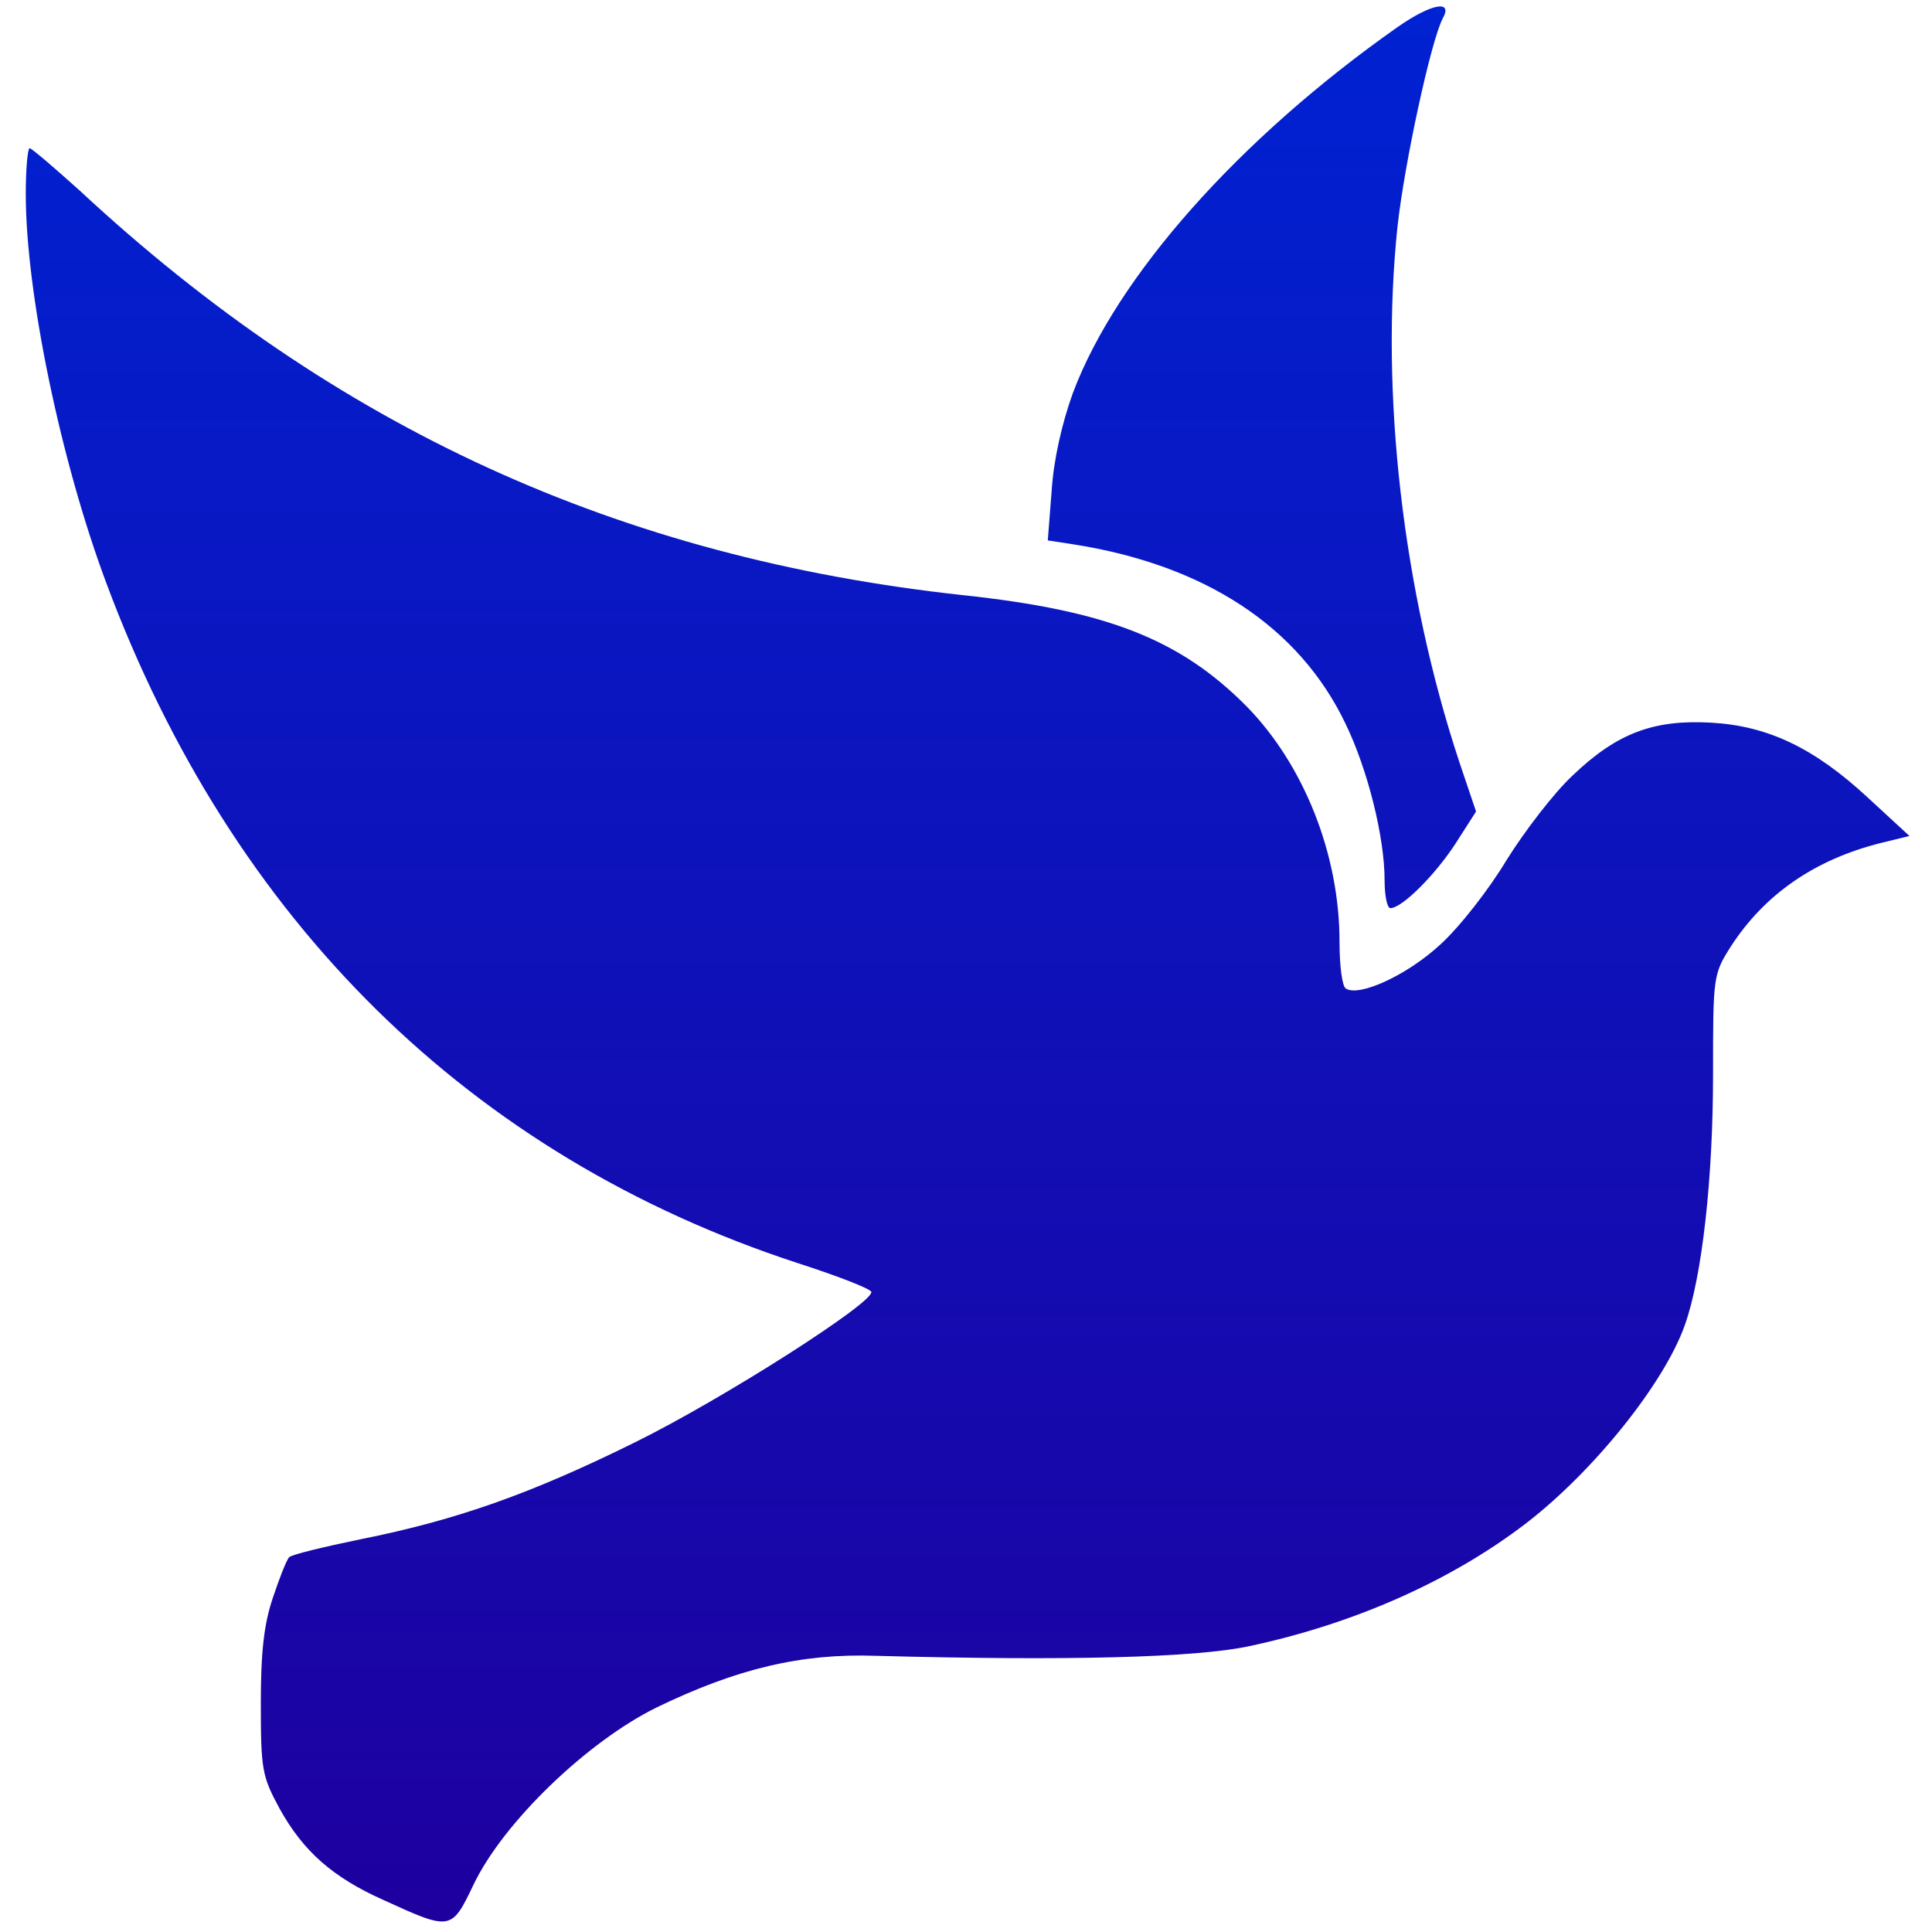 <?xml version="1.0" encoding="UTF-8"?> <svg xmlns="http://www.w3.org/2000/svg" width="300" height="300" viewBox="0 0 300 300" fill="none"><path d="M4.6 23.013C4.9 23.013 8.4 26.012 12.4 29.613C52.1 66.513 96.2 86.612 149.5 92.412C172 94.812 183.3 99.313 193.6 109.713C202.5 118.813 208 132.713 208 146.213C208 149.913 208.4 153.213 209 153.513C211.1 154.813 218.5 151.413 223.6 146.713C226.6 144.013 231.2 138.113 233.9 133.613C236.7 129.113 241.3 123.112 244.2 120.412C251.1 113.813 256.8 111.713 265.7 112.213C274.5 112.713 281.7 116.113 290.1 123.912L296.5 129.813L292 130.912C281.7 133.512 274 138.912 268.8 146.912C266 151.312 266 151.613 266 166.912C266 183.012 264.3 198.313 261.6 205.813C258.4 214.813 247.5 228.413 237 236.513C225.4 245.413 210.4 252.113 194 255.613C185.6 257.413 165.7 257.913 136 257.113C124.4 256.713 114.4 259.113 102 265.113C91.2 270.413 78.1 283.013 73.5 292.713C70.1 299.813 70 299.813 59.5 295.013C51.7 291.513 47.1 287.513 43.4 280.813C40.7 275.813 40.5 274.813 40.5 264.513C40.5 256.413 41 252.113 42.4 248.013C43.4 245.013 44.5 242.213 44.9 241.813C45.202 241.413 50.201 240.213 56 239.013C71 236.013 82.5 231.913 98.5 224.013C112.3 217.213 135.6 202.313 135.3 200.613C135.198 200.112 129.999 198.112 123.8 196.113C73.1 179.513 36.1 143.113 16.5 90.513C9.4 71.513 4 45.413 4 30.113C4 26.214 4.3 23.016 4.6 23.013ZM217 4.213C222.3 0.513 225.7 -0.087 224 2.913C222.2 6.414 218.1 25.213 217 35.213C214.3 60.913 217.8 91.713 226.6 118.313L229.2 126.013L226 131.013C222.8 135.913 217.701 141.012 215.9 141.013C215.4 141.013 215 139.113 215 136.713C215 130.013 212.4 119.513 208.9 112.313C201.7 97.313 187.1 87.713 166.6 84.513L162.7 83.913L163.3 76.213C163.6 71.413 164.9 65.713 166.6 61.013C173.4 42.913 192.4 21.513 217 4.213Z" fill="url(#paint0_linear_175_105)"></path><defs><linearGradient id="paint0_linear_175_105" x1="150.25" y1="1" x2="150.25" y2="298.367" gradientUnits="userSpaceOnUse"><stop stop-color="#0022D2"></stop><stop offset="1" stop-color="#1E009F"></stop></linearGradient></defs></svg> 